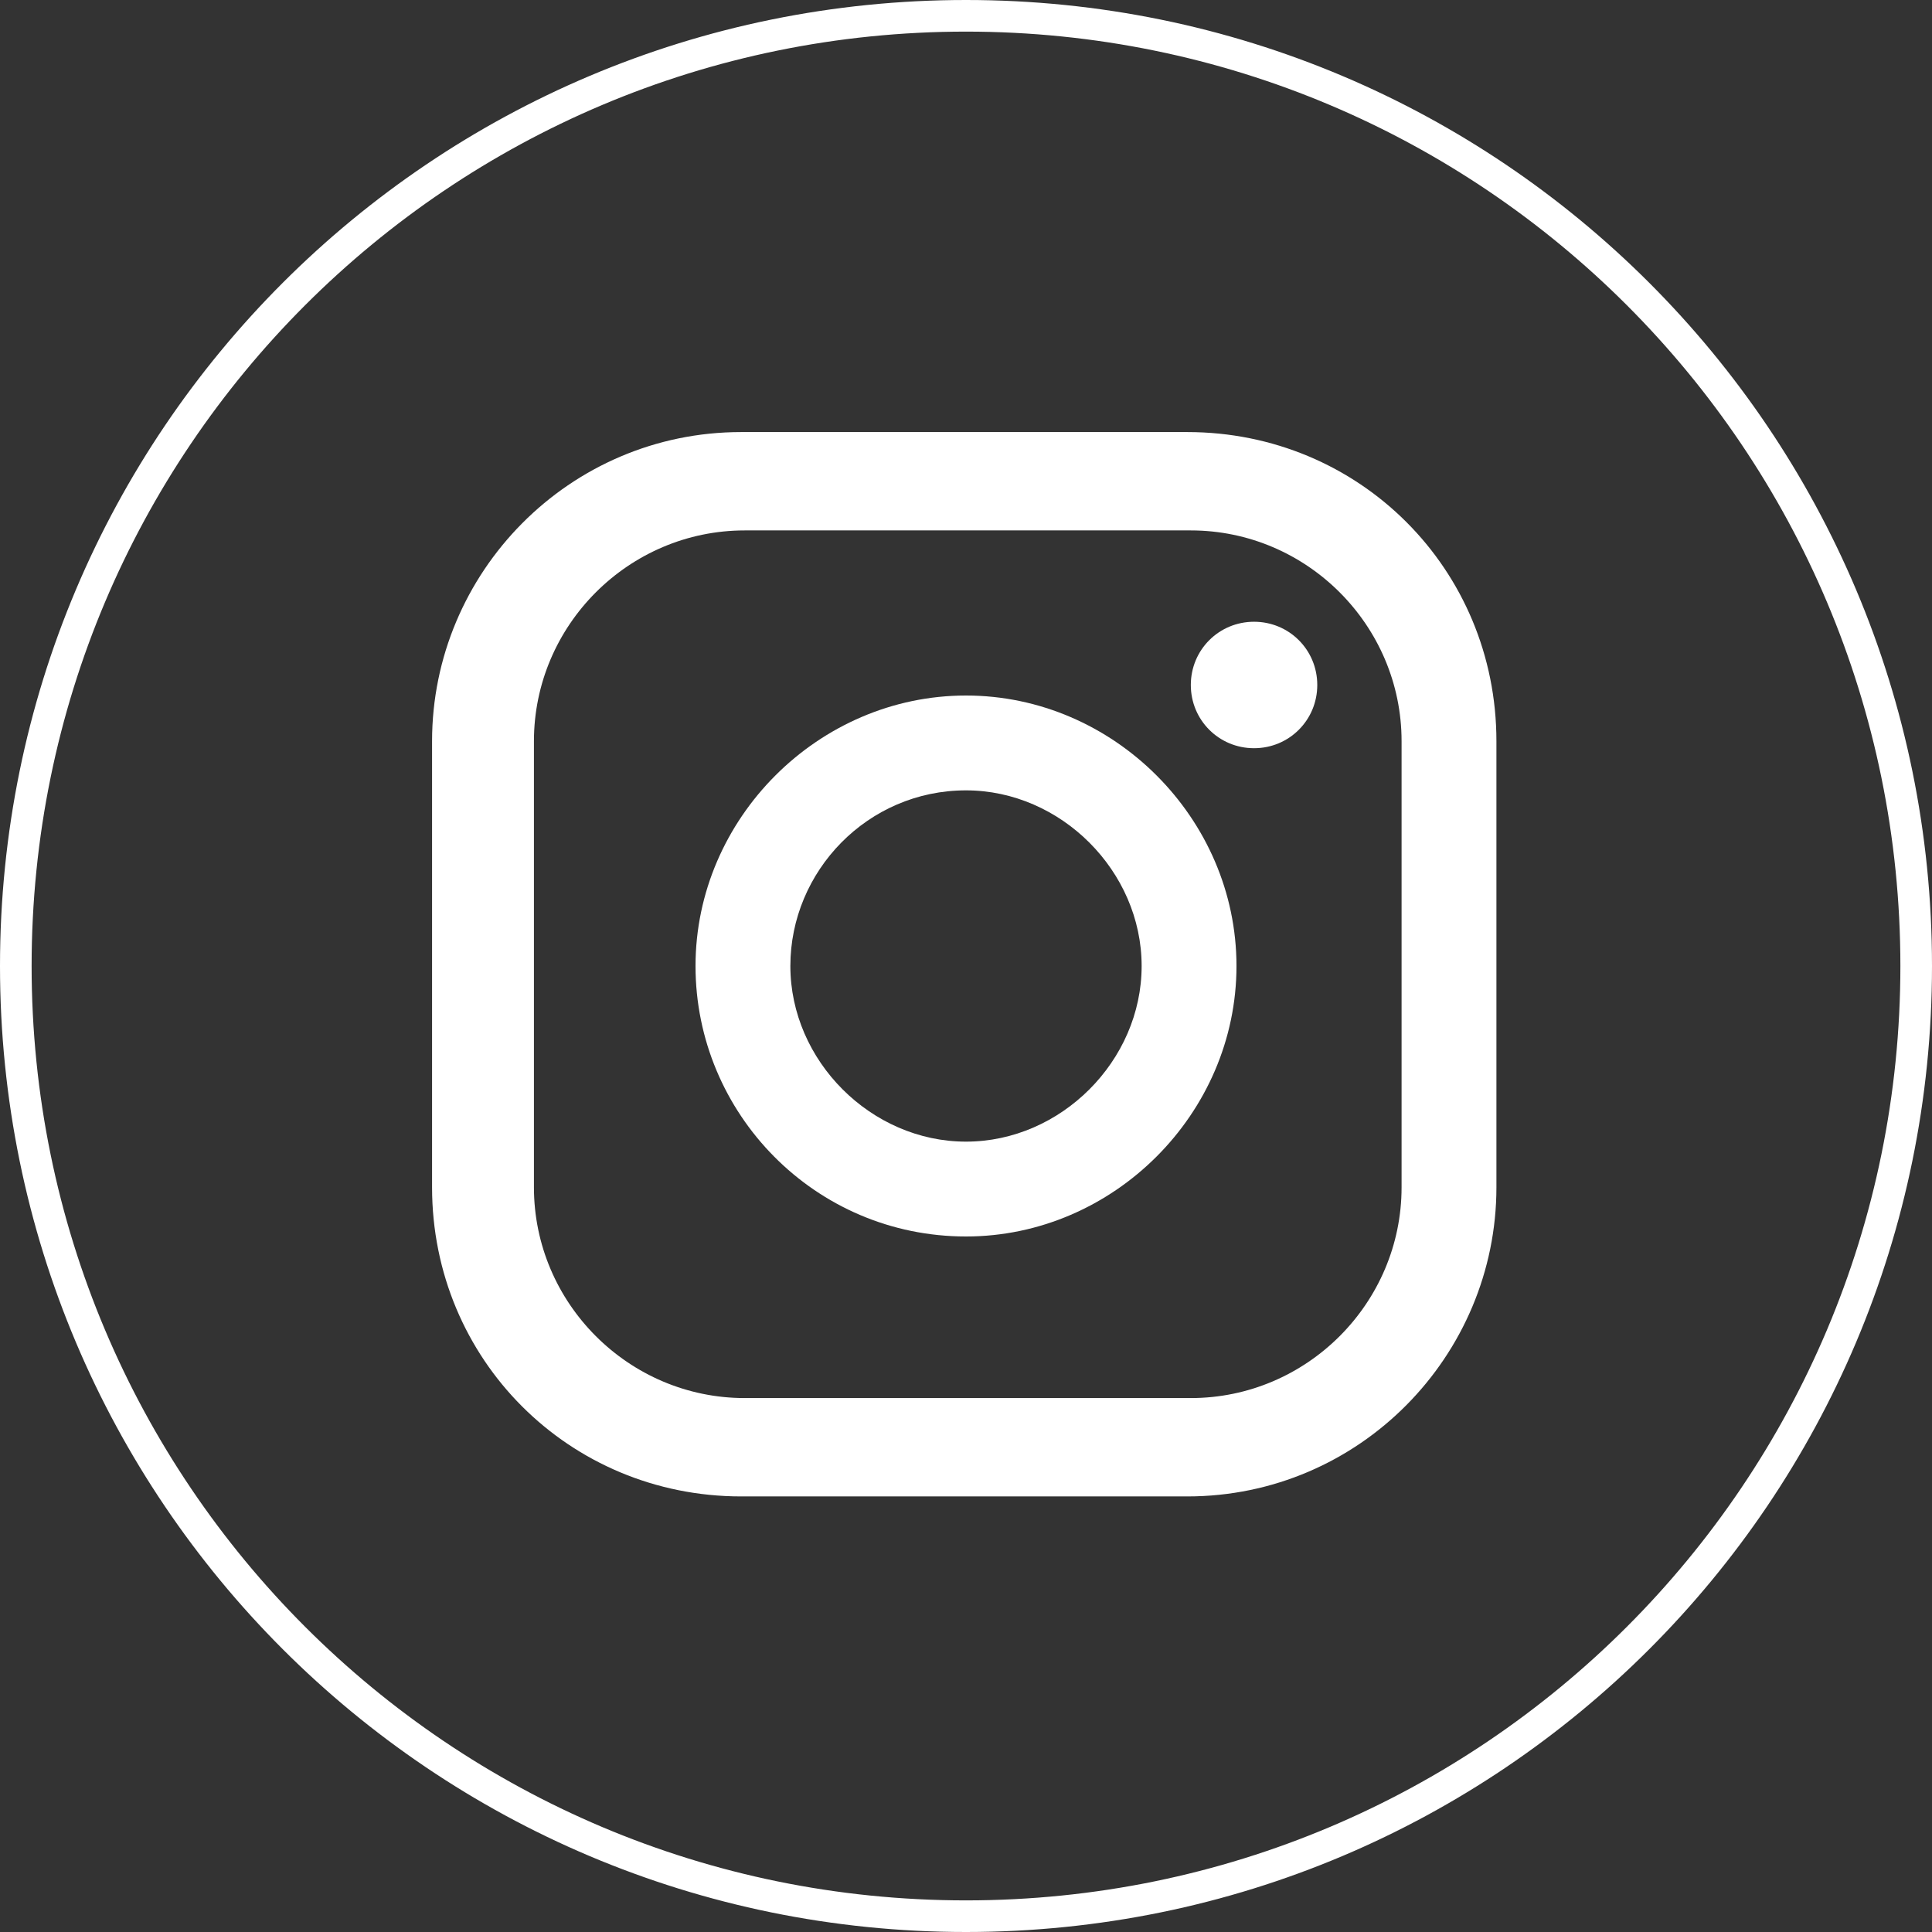 <?xml version="1.0" encoding="UTF-8"?>
<svg id="footer" xmlns="http://www.w3.org/2000/svg" version="1.1" viewBox="0 0 55 55">
  <rect x="0" y="0" width="55" height="55" fill="#333333" stroke="none"/>
  <!-- Generator: Adobe Illustrator 29.1.0, SVG Export Plug-In . SVG Version: 2.1.0 Build 142)  -->
  <path d="M27.5.9c14.7,0,26.6,11.9,26.6,26.6s-11.9,26.6-26.6,26.6S.9,42.2.9,27.5,12.8.9,27.5.9M27.5,0C12.3,0,0,12.3,0,27.5s12.3,27.5,27.5,27.5,27.5-12.3,27.5-27.5S42.7,0,27.5,0h0Z" fill="#fff"/>
  <g>
    <path d="M33.8,42.6h-12.7c-4.9,0-8.8-3.9-8.8-8.8v-12.7c0-4.8,3.9-8.8,8.8-8.8h12.7c4.9,0,8.8,3.9,8.8,8.8v12.7c0,4.8-3.9,8.8-8.8,8.8ZM21.2,15.1c-3.3,0-6,2.7-6,6v12.7c0,3.3,2.7,6,6,6h12.7c3.3,0,6-2.7,6-6v-12.7c0-3.3-2.7-6-6-6h-12.7Z" fill="#fff"/>
    <path d="M27.5,35.2c-4.3,0-7.7-3.5-7.7-7.7s3.5-7.7,7.7-7.7,7.7,3.5,7.7,7.7-3.5,7.7-7.7,7.7ZM27.5,22.5c-2.8,0-5,2.3-5,5s2.3,5,5,5,5-2.3,5-5-2.3-5-5-5Z" fill="#fff"/>
    <path d="M37.5,19.5c0,1-.8,1.8-1.8,1.8s-1.8-.8-1.8-1.8.8-1.8,1.8-1.8,1.8.8,1.8,1.8Z" fill="#fff"/>
  </g>
</svg>
